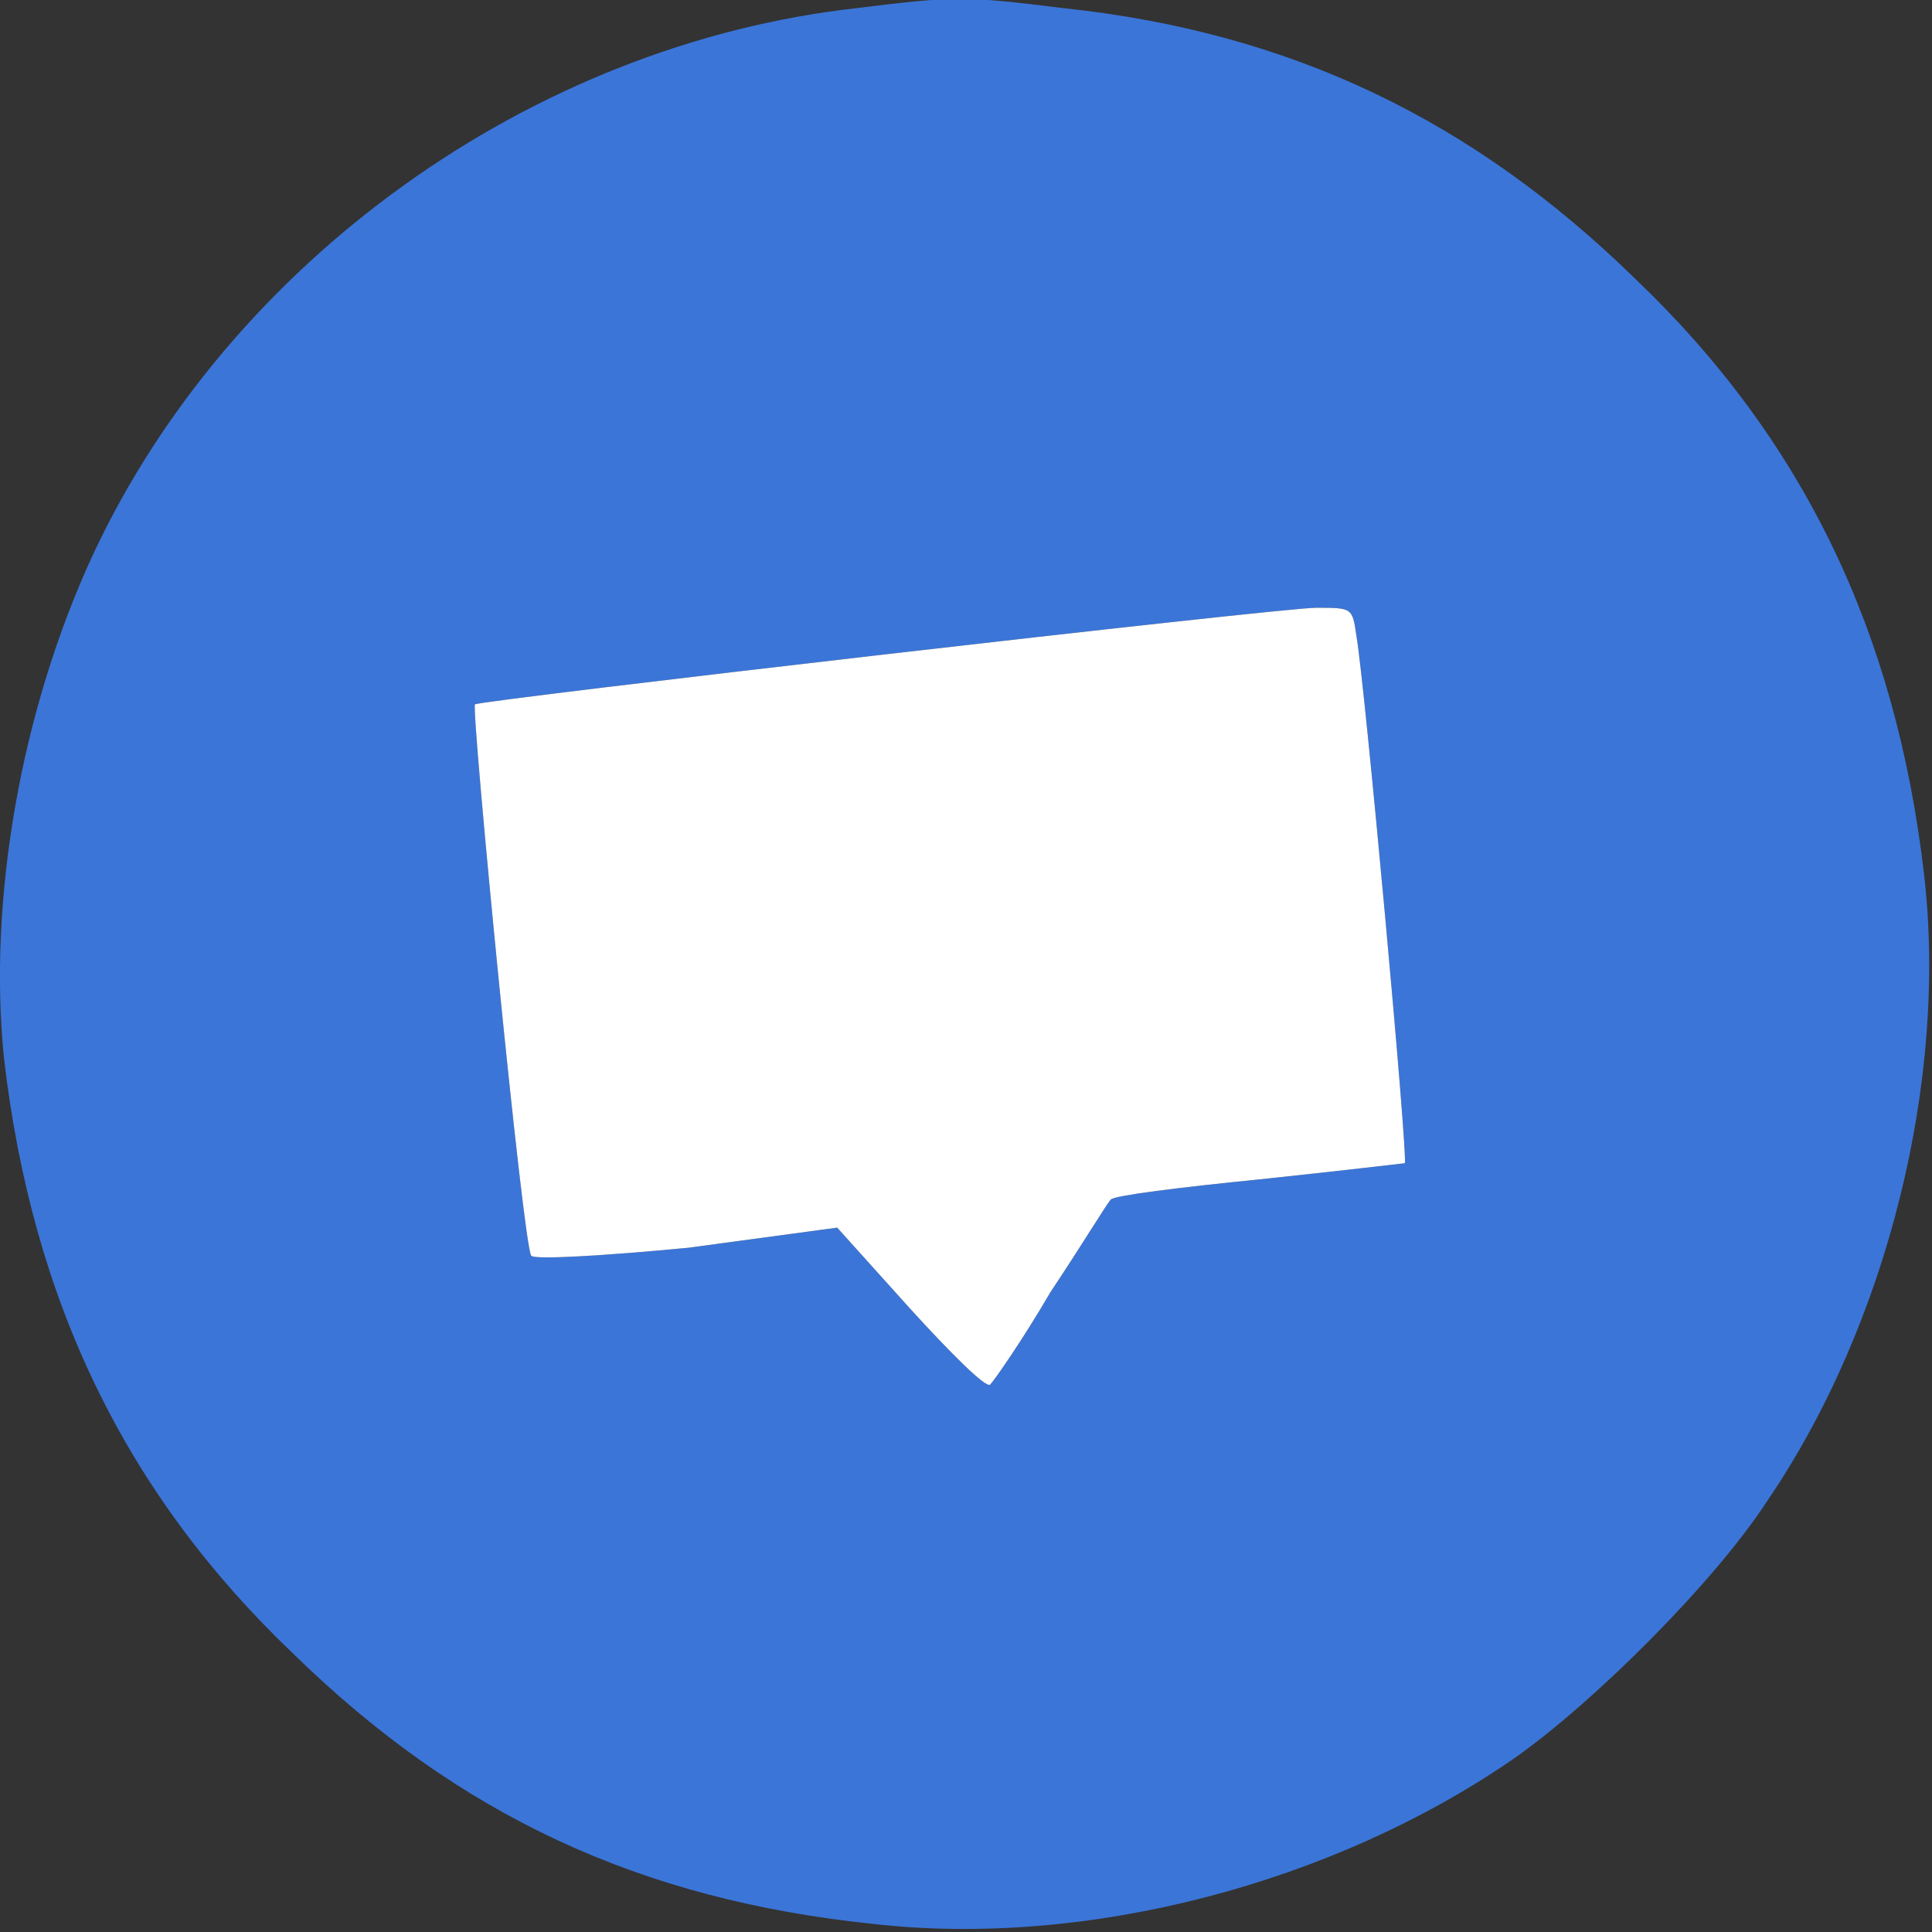<svg xmlns="http://www.w3.org/2000/svg" xmlns:xlink="http://www.w3.org/1999/xlink" id="Layer_1" x="0px" y="0px" viewBox="0 0 48 48" style="enable-background:new 0 0 48 48;" xml:space="preserve"><rect x="0" y="0" width="48" height="48" fill="#333333" stroke="none"/><style type="text/css">	.st0{fill-rule:evenodd;clip-rule:evenodd;fill:#3B75D8;}	.st1{fill:#FFFFFF;}</style><path class="st0" d="M21.3,0.2c-8.1,0.9-15.6,6.3-19,13.6c-1.8,3.9-2.6,8.6-2.2,12.5c0.7,6,3,10.8,7.2,14.8c4.1,4,8.6,6.1,14.4,6.7 c5.3,0.6,11.4-1,15.9-4.1c2-1.4,5-4.4,6.3-6.4c3-4.4,4.5-10.5,3.9-15.6c-0.7-6-3-10.8-7.2-14.8C36.6,3,32.1,0.8,26.4,0.2 C24-0.1,23.7-0.1,21.3,0.2z M33.7,15.8c0.2,1.1,1.3,13.1,1.2,13.1c0,0-1.7,0.2-3.6,0.4c-2,0.2-3.6,0.4-3.7,0.5 c-0.1,0.1-0.7,1.1-1.5,2.3c-0.7,1.2-1.4,2.2-1.5,2.3c-0.1,0.1-1-0.8-2-1.9l-1.8-2L17.1,31c-2.1,0.2-3.8,0.3-3.9,0.2 c-0.2-0.2-1.5-13.6-1.4-13.7c0.1-0.1,20-2.4,20.9-2.4C33.6,15.1,33.6,15.1,33.7,15.8z"></path><path class="st1" d="M33.7,15.8c0.2,1.1,1.3,13.1,1.2,13.1c0,0-1.7,0.2-3.6,0.4c-2,0.2-3.6,0.4-3.7,0.5c-0.1,0.1-0.7,1.1-1.5,2.3 c-0.7,1.2-1.4,2.2-1.5,2.3c-0.1,0.1-1-0.8-2-1.9l-1.8-2L17.1,31c-2.1,0.2-3.8,0.3-3.9,0.2c-0.2-0.2-1.5-13.6-1.4-13.7 c0.1-0.1,20-2.4,20.9-2.4C33.6,15.1,33.6,15.1,33.7,15.8z"></path></svg>